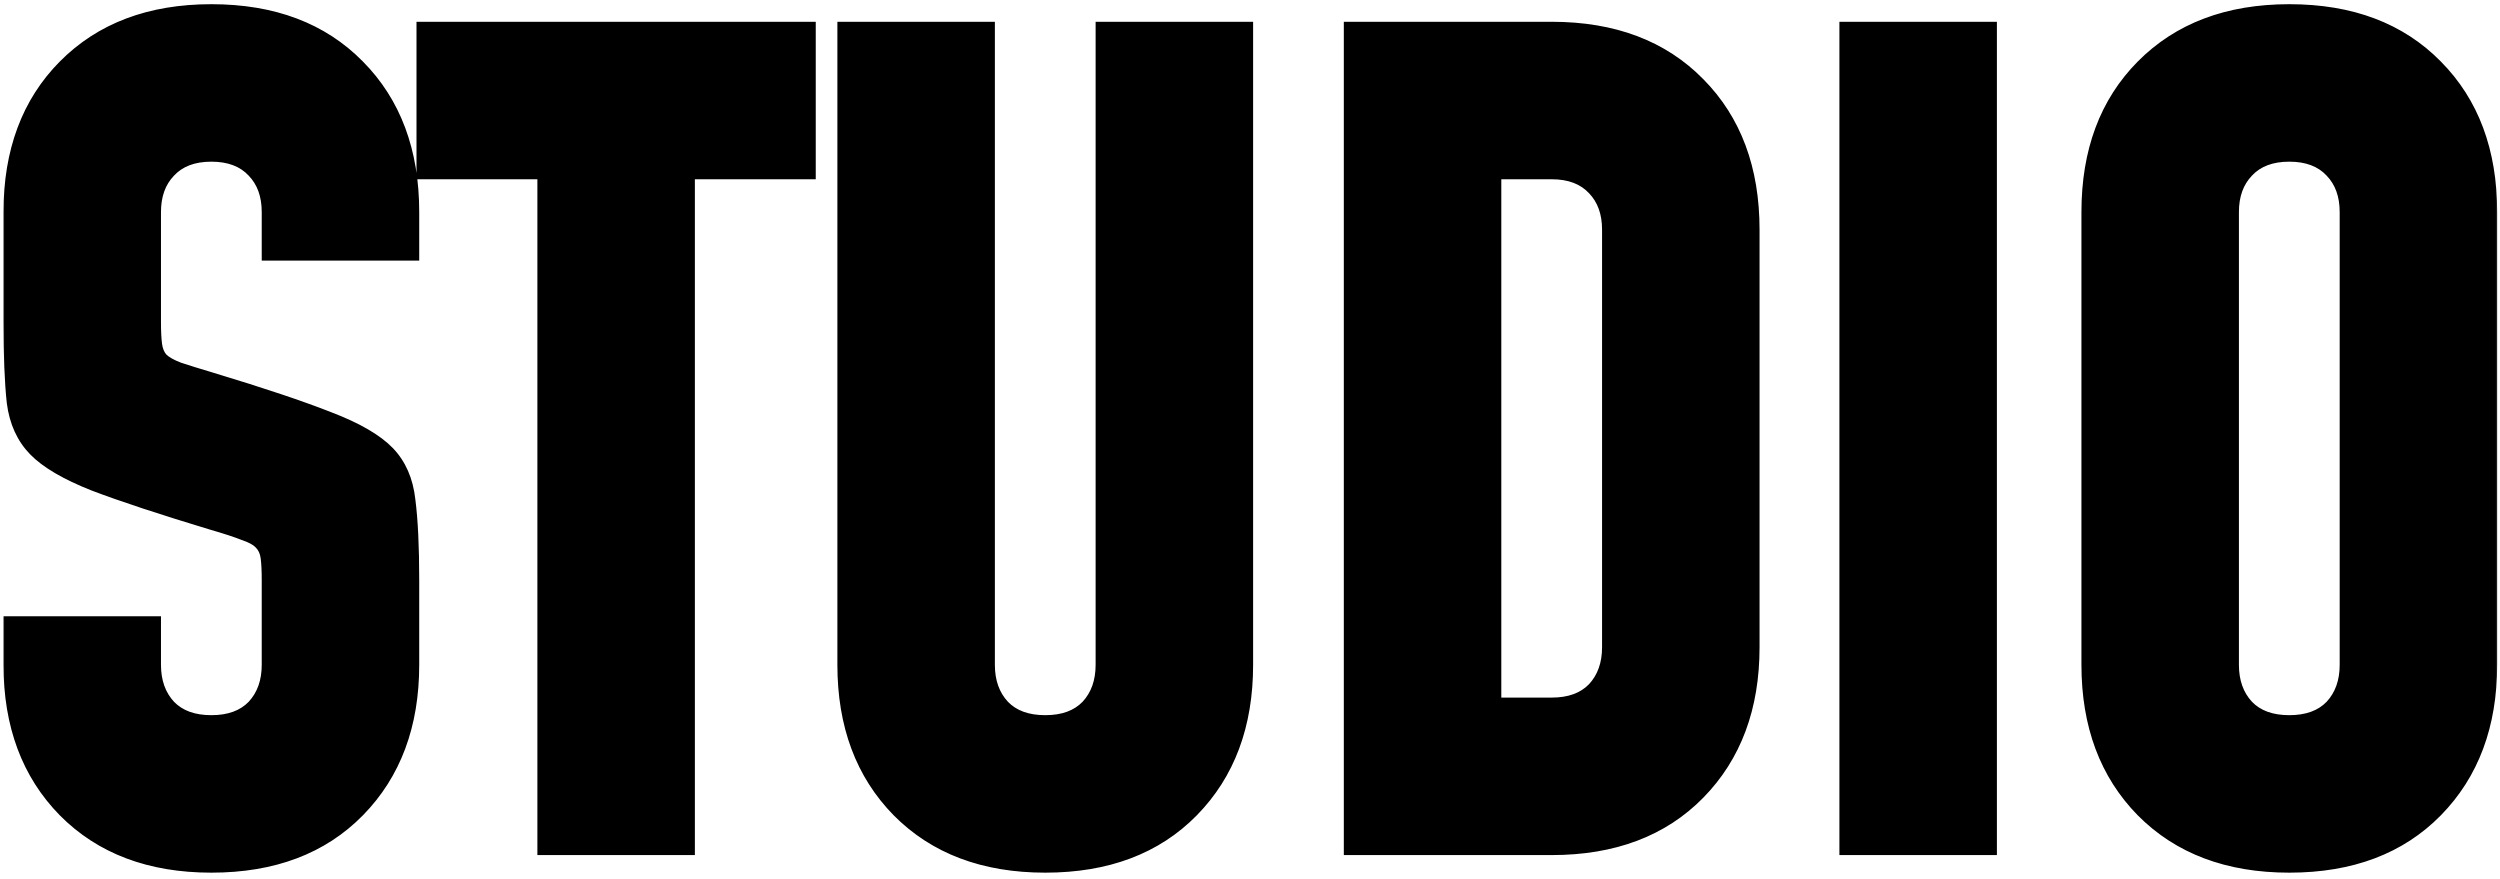 <?xml version="1.0" encoding="UTF-8"?> <svg xmlns="http://www.w3.org/2000/svg" width="273" height="96" viewBox="0 0 273 96" fill="none"><mask id="path-1-outside-1_2748_217" maskUnits="userSpaceOnUse" x="0" y="-0.124" width="273" height="96" fill="black"><rect fill="white" y="-0.124" width="273" height="96"></rect><path d="M23.08 94.796C16.32 94.796 10.92 92.757 6.88 88.677C2.88 84.597 0.88 79.237 0.88 72.597V67.796H17.08V72.597C17.08 74.397 17.6 75.856 18.64 76.977C19.68 78.056 21.16 78.597 23.08 78.597C25 78.597 26.48 78.056 27.52 76.977C28.56 75.856 29.08 74.397 29.08 72.597V63.356C29.08 62.316 29.04 61.496 28.96 60.897C28.88 60.297 28.66 59.816 28.3 59.456C27.98 59.096 27.4 58.776 26.56 58.496C25.76 58.176 24.6 57.797 23.08 57.356C17.52 55.676 13.22 54.257 10.18 53.096C7.14 51.897 4.96 50.617 3.64 49.257C2.32 47.897 1.52 46.136 1.24 43.977C1 41.776 0.88 38.837 0.88 35.157V23.157C0.88 16.477 2.88 11.117 6.88 7.076C10.92 2.996 16.32 0.956 23.08 0.956C29.88 0.956 35.28 2.996 39.28 7.076C43.28 11.117 45.28 16.477 45.28 23.157V27.956H29.08V23.157C29.08 21.357 28.56 19.916 27.52 18.837C26.48 17.716 25 17.157 23.08 17.157C21.16 17.157 19.68 17.716 18.64 18.837C17.6 19.916 17.08 21.357 17.08 23.157V35.157C17.08 36.197 17.12 37.017 17.2 37.617C17.28 38.217 17.48 38.697 17.8 39.056C18.16 39.416 18.76 39.757 19.6 40.077C20.44 40.356 21.6 40.717 23.08 41.157C28.64 42.837 32.94 44.276 35.98 45.477C39.02 46.636 41.2 47.897 42.52 49.257C43.84 50.617 44.62 52.397 44.86 54.596C45.14 56.757 45.28 59.676 45.28 63.356V72.597C45.28 79.237 43.28 84.597 39.28 88.677C35.28 92.757 29.88 94.796 23.08 94.796ZM59.181 92.876V19.076H45.981V2.876H88.581V19.076H75.381V92.876H59.181ZM136.341 2.876V72.597C136.341 79.237 134.341 84.597 130.341 88.677C126.341 92.757 120.941 94.796 114.141 94.796C107.381 94.796 101.981 92.757 97.941 88.677C93.941 84.597 91.941 79.237 91.941 72.597V2.876H108.141V72.597C108.141 74.397 108.661 75.856 109.701 76.977C110.741 78.056 112.221 78.597 114.141 78.597C116.061 78.597 117.541 78.056 118.581 76.977C119.621 75.856 120.141 74.397 120.141 72.597V2.876H136.341ZM147.244 92.876V2.876H169.444C176.244 2.876 181.644 4.916 185.644 8.996C189.644 13.037 191.644 18.396 191.644 25.076V70.677C191.644 77.317 189.644 82.677 185.644 86.757C181.644 90.837 176.244 92.876 169.444 92.876H147.244ZM163.444 76.677H169.444C171.364 76.677 172.844 76.136 173.884 75.056C174.924 73.936 175.444 72.477 175.444 70.677V25.076C175.444 23.276 174.924 21.837 173.884 20.756C172.844 19.637 171.364 19.076 169.444 19.076H163.444V76.677ZM217.562 92.876H201.362V2.876H217.562V92.876ZM249.992 94.796C243.232 94.796 237.832 92.757 233.792 88.677C229.792 84.597 227.792 79.237 227.792 72.597V23.157C227.792 16.477 229.792 11.117 233.792 7.076C237.832 2.996 243.232 0.956 249.992 0.956C256.792 0.956 262.192 2.996 266.192 7.076C270.192 11.117 272.192 16.477 272.192 23.157V72.597C272.192 79.237 270.192 84.597 266.192 88.677C262.192 92.757 256.792 94.796 249.992 94.796ZM249.992 78.597C251.912 78.597 253.392 78.056 254.432 76.977C255.472 75.856 255.992 74.397 255.992 72.597V23.157C255.992 21.357 255.472 19.916 254.432 18.837C253.392 17.716 251.912 17.157 249.992 17.157C248.072 17.157 246.592 17.716 245.552 18.837C244.512 19.916 243.992 21.357 243.992 23.157V72.597C243.992 74.397 244.512 75.856 245.552 76.977C246.592 78.056 248.072 78.597 249.992 78.597Z"></path></mask><path d="M23.08 94.796C16.32 94.796 10.92 92.757 6.88 88.677C2.88 84.597 0.88 79.237 0.88 72.597V67.796H17.08V72.597C17.08 74.397 17.6 75.856 18.64 76.977C19.68 78.056 21.16 78.597 23.08 78.597C25 78.597 26.48 78.056 27.52 76.977C28.56 75.856 29.08 74.397 29.08 72.597V63.356C29.08 62.316 29.04 61.496 28.96 60.897C28.88 60.297 28.66 59.816 28.3 59.456C27.98 59.096 27.4 58.776 26.56 58.496C25.76 58.176 24.6 57.797 23.08 57.356C17.52 55.676 13.22 54.257 10.18 53.096C7.14 51.897 4.96 50.617 3.64 49.257C2.32 47.897 1.52 46.136 1.24 43.977C1 41.776 0.88 38.837 0.88 35.157V23.157C0.88 16.477 2.88 11.117 6.88 7.076C10.92 2.996 16.32 0.956 23.08 0.956C29.88 0.956 35.28 2.996 39.28 7.076C43.28 11.117 45.28 16.477 45.28 23.157V27.956H29.08V23.157C29.08 21.357 28.56 19.916 27.52 18.837C26.48 17.716 25 17.157 23.08 17.157C21.16 17.157 19.68 17.716 18.64 18.837C17.6 19.916 17.08 21.357 17.08 23.157V35.157C17.08 36.197 17.12 37.017 17.2 37.617C17.28 38.217 17.48 38.697 17.8 39.056C18.16 39.416 18.76 39.757 19.6 40.077C20.44 40.356 21.6 40.717 23.08 41.157C28.64 42.837 32.94 44.276 35.98 45.477C39.02 46.636 41.2 47.897 42.52 49.257C43.84 50.617 44.62 52.397 44.86 54.596C45.14 56.757 45.28 59.676 45.28 63.356V72.597C45.28 79.237 43.28 84.597 39.28 88.677C35.28 92.757 29.88 94.796 23.08 94.796ZM59.181 92.876V19.076H45.981V2.876H88.581V19.076H75.381V92.876H59.181ZM136.341 2.876V72.597C136.341 79.237 134.341 84.597 130.341 88.677C126.341 92.757 120.941 94.796 114.141 94.796C107.381 94.796 101.981 92.757 97.941 88.677C93.941 84.597 91.941 79.237 91.941 72.597V2.876H108.141V72.597C108.141 74.397 108.661 75.856 109.701 76.977C110.741 78.056 112.221 78.597 114.141 78.597C116.061 78.597 117.541 78.056 118.581 76.977C119.621 75.856 120.141 74.397 120.141 72.597V2.876H136.341ZM147.244 92.876V2.876H169.444C176.244 2.876 181.644 4.916 185.644 8.996C189.644 13.037 191.644 18.396 191.644 25.076V70.677C191.644 77.317 189.644 82.677 185.644 86.757C181.644 90.837 176.244 92.876 169.444 92.876H147.244ZM163.444 76.677H169.444C171.364 76.677 172.844 76.136 173.884 75.056C174.924 73.936 175.444 72.477 175.444 70.677V25.076C175.444 23.276 174.924 21.837 173.884 20.756C172.844 19.637 171.364 19.076 169.444 19.076H163.444V76.677ZM217.562 92.876H201.362V2.876H217.562V92.876ZM249.992 94.796C243.232 94.796 237.832 92.757 233.792 88.677C229.792 84.597 227.792 79.237 227.792 72.597V23.157C227.792 16.477 229.792 11.117 233.792 7.076C237.832 2.996 243.232 0.956 249.992 0.956C256.792 0.956 262.192 2.996 266.192 7.076C270.192 11.117 272.192 16.477 272.192 23.157V72.597C272.192 79.237 270.192 84.597 266.192 88.677C262.192 92.757 256.792 94.796 249.992 94.796ZM249.992 78.597C251.912 78.597 253.392 78.056 254.432 76.977C255.472 75.856 255.992 74.397 255.992 72.597V23.157C255.992 21.357 255.472 19.916 254.432 18.837C253.392 17.716 251.912 17.157 249.992 17.157C248.072 17.157 246.592 17.716 245.552 18.837C244.512 19.916 243.992 21.357 243.992 23.157V72.597C243.992 74.397 244.512 75.856 245.552 76.977C246.592 78.056 248.072 78.597 249.992 78.597Z" fill="black"></path><path d="M6.88 88.677L6.524 89.026L6.525 89.028L6.88 88.677ZM0.88 67.796V67.297H0.381V67.796H0.88ZM17.08 67.796H17.579V67.297H17.08V67.796ZM18.64 76.977L18.274 77.316L18.281 77.323L18.64 76.977ZM27.52 76.977L27.88 77.323L27.886 77.316L27.52 76.977ZM28.96 60.897L29.455 60.831L28.96 60.897ZM28.3 59.456L27.927 59.788L27.937 59.799L27.947 59.809L28.3 59.456ZM26.56 58.496L26.375 58.96L26.388 58.965L26.402 58.97L26.56 58.496ZM23.08 57.356L22.936 57.834L22.941 57.836L23.08 57.356ZM10.18 53.096L9.997 53.561L10.002 53.563L10.18 53.096ZM3.64 49.257L3.998 48.909V48.909L3.64 49.257ZM1.24 43.977L0.744 44.031L0.745 44.041L1.24 43.977ZM6.88 7.076L6.525 6.725L6.525 6.725L6.88 7.076ZM39.28 7.076L38.924 7.426L38.925 7.428L39.28 7.076ZM45.28 27.956V28.455H45.779V27.956H45.28ZM29.08 27.956H28.581V28.455H29.08V27.956ZM27.52 18.837L27.154 19.176L27.161 19.183L27.52 18.837ZM18.64 18.837L19 19.183L19.006 19.176L18.64 18.837ZM17.2 37.617L16.705 37.682L17.2 37.617ZM17.8 39.056L17.427 39.388L17.437 39.399L17.447 39.409L17.8 39.056ZM19.6 40.077L19.422 40.543L19.432 40.547L19.442 40.55L19.6 40.077ZM23.08 41.157L23.224 40.679L23.222 40.678L23.08 41.157ZM35.98 45.477L35.797 45.941L35.802 45.943L35.98 45.477ZM42.52 49.257L42.878 48.909L42.878 48.909L42.52 49.257ZM44.86 54.596L44.364 54.651L44.365 54.661L44.86 54.596ZM39.28 88.677L39.636 89.026L39.28 88.677ZM23.08 94.297C16.428 94.297 11.164 92.294 7.235 88.325L6.525 89.028C10.676 93.219 16.212 95.295 23.08 95.295V94.297ZM7.236 88.327C3.343 84.356 1.379 79.129 1.379 72.597H0.381C0.381 79.344 2.417 84.837 6.524 89.026L7.236 88.327ZM1.379 72.597V67.796H0.381V72.597H1.379ZM0.88 68.295H17.08V67.297H0.88V68.295ZM16.581 67.796V72.597H17.579V67.796H16.581ZM16.581 72.597C16.581 74.499 17.134 76.088 18.274 77.316L19.006 76.637C18.066 75.625 17.579 74.294 17.579 72.597H16.581ZM18.281 77.323C19.439 78.526 21.064 79.095 23.08 79.095V78.097C21.256 78.097 19.921 77.587 18.999 76.63L18.281 77.323ZM23.08 79.095C25.096 79.095 26.721 78.526 27.879 77.323L27.161 76.63C26.239 77.587 24.904 78.097 23.08 78.097V79.095ZM27.886 77.316C29.026 76.088 29.579 74.499 29.579 72.597H28.581C28.581 74.294 28.094 75.625 27.154 76.637L27.886 77.316ZM29.579 72.597V63.356H28.581V72.597H29.579ZM29.579 63.356C29.579 62.308 29.539 61.462 29.455 60.831L28.465 60.962C28.541 61.531 28.581 62.325 28.581 63.356H29.579ZM29.455 60.831C29.363 60.143 29.104 59.555 28.653 59.104L27.947 59.809C28.216 60.078 28.397 60.45 28.465 60.962L29.455 60.831ZM28.673 59.125C28.264 58.665 27.582 58.311 26.718 58.023L26.402 58.97C27.218 59.242 27.696 59.528 27.927 59.788L28.673 59.125ZM26.745 58.033C25.922 57.704 24.744 57.319 23.219 56.877L22.941 57.836C24.456 58.274 25.598 58.649 26.375 58.96L26.745 58.033ZM23.224 56.879C17.668 55.2 13.382 53.784 10.358 52.63L10.002 53.563C13.059 54.729 17.372 56.153 22.936 57.834L23.224 56.879ZM10.363 52.632C7.348 51.442 5.245 50.194 3.998 48.909L3.282 49.604C4.675 51.039 6.932 52.351 9.997 53.56L10.363 52.632ZM3.998 48.909C2.764 47.637 2.003 45.982 1.735 43.912L0.745 44.041C1.037 46.291 1.876 48.156 3.282 49.604L3.998 48.909ZM1.736 43.922C1.499 41.748 1.379 38.828 1.379 35.157H0.381C0.381 38.844 0.501 41.805 0.744 44.031L1.736 43.922ZM1.379 35.157V23.157H0.381V35.157H1.379ZM1.379 23.157C1.379 16.583 3.343 11.358 7.235 7.428L6.525 6.725C2.417 10.875 0.381 16.37 0.381 23.157H1.379ZM7.235 7.428C11.164 3.459 16.428 1.455 23.08 1.455V0.458C16.212 0.458 10.676 2.534 6.525 6.725L7.235 7.428ZM23.08 1.455C29.773 1.455 35.035 3.459 38.924 7.426L39.636 6.727C35.525 2.534 29.987 0.458 23.08 0.458V1.455ZM38.925 7.428C42.817 11.358 44.781 16.583 44.781 23.157H45.779C45.779 16.37 43.743 10.875 39.635 6.725L38.925 7.428ZM44.781 23.157V27.956H45.779V23.157H44.781ZM45.28 27.457H29.08V28.455H45.28V27.457ZM29.579 27.956V23.157H28.581V27.956H29.579ZM29.579 23.157C29.579 21.255 29.026 19.681 27.879 18.49L27.161 19.183C28.094 20.151 28.581 21.458 28.581 23.157H29.579ZM27.886 18.497C26.728 17.25 25.101 16.657 23.08 16.657V17.655C24.899 17.655 26.232 18.182 27.154 19.176L27.886 18.497ZM23.08 16.657C21.059 16.657 19.432 17.25 18.274 18.497L19.006 19.176C19.928 18.182 21.261 17.655 23.08 17.655V16.657ZM18.281 18.49C17.134 19.681 16.581 21.255 16.581 23.157H17.579C17.579 21.458 18.066 20.151 18.999 19.183L18.281 18.49ZM16.581 23.157V35.157H17.579V23.157H16.581ZM16.581 35.157C16.581 36.205 16.621 37.05 16.705 37.682L17.695 37.55C17.619 36.982 17.579 36.188 17.579 35.157H16.581ZM16.705 37.682C16.795 38.356 17.026 38.937 17.427 39.388L18.173 38.725C17.934 38.456 17.765 38.077 17.695 37.55L16.705 37.682ZM17.447 39.409C17.881 39.843 18.559 40.214 19.422 40.543L19.778 39.61C18.961 39.299 18.439 38.989 18.153 38.704L17.447 39.409ZM19.442 40.55C20.29 40.832 21.456 41.194 22.938 41.635L23.222 40.678C21.744 40.239 20.59 39.881 19.758 39.603L19.442 40.55ZM22.936 41.634C28.491 43.313 32.776 44.748 35.797 45.941L36.163 45.012C33.104 43.805 28.789 42.36 23.224 40.679L22.936 41.634ZM35.802 45.943C38.816 47.093 40.917 48.321 42.162 49.604L42.878 48.909C41.483 47.472 39.224 46.18 36.158 45.01L35.802 45.943ZM42.162 49.604C43.392 50.871 44.134 52.542 44.364 54.651L45.356 54.542C45.106 52.251 44.288 50.362 42.878 48.909L42.162 49.604ZM44.365 54.661C44.641 56.79 44.781 59.685 44.781 63.356H45.779C45.779 59.667 45.639 56.723 45.355 54.532L44.365 54.661ZM44.781 63.356V72.597H45.779V63.356H44.781ZM44.781 72.597C44.781 79.129 42.818 84.356 38.924 88.327L39.636 89.026C43.742 84.837 45.779 79.344 45.779 72.597H44.781ZM38.924 88.327C35.035 92.293 29.773 94.297 23.08 94.297V95.295C29.987 95.295 35.525 93.219 39.636 89.026L38.924 88.327ZM59.181 92.876H58.682V93.375H59.181V92.876ZM59.181 19.076H59.68V18.578H59.181V19.076ZM45.981 19.076H45.482V19.575H45.981V19.076ZM45.981 2.876V2.378H45.482V2.876H45.981ZM88.581 2.876H89.08V2.378H88.581V2.876ZM88.581 19.076V19.575H89.08V19.076H88.581ZM75.381 19.076V18.578H74.882V19.076H75.381ZM75.381 92.876V93.375H75.88V92.876H75.381ZM59.68 92.876V19.076H58.682V92.876H59.68ZM59.181 18.578H45.981V19.575H59.181V18.578ZM46.48 19.076V2.876H45.482V19.076H46.48ZM45.981 3.375H88.581V2.378H45.981V3.375ZM88.082 2.876V19.076H89.08V2.876H88.082ZM88.581 18.578H75.381V19.575H88.581V18.578ZM74.882 19.076V92.876H75.88V19.076H74.882ZM75.381 92.377H59.181V93.375H75.381V92.377ZM136.341 2.876H136.84V2.378H136.341V2.876ZM130.341 88.677L129.985 88.327L130.341 88.677ZM97.941 88.677L97.585 89.026L97.587 89.028L97.941 88.677ZM91.941 2.876V2.378H91.442V2.876H91.941ZM108.141 2.876H108.64V2.378H108.141V2.876ZM109.701 76.977L109.336 77.316L109.342 77.323L109.701 76.977ZM118.581 76.977L118.941 77.323L118.947 77.316L118.581 76.977ZM120.141 2.876V2.378H119.642V2.876H120.141ZM135.842 2.876V72.597H136.84V2.876H135.842ZM135.842 72.597C135.842 79.129 133.879 84.356 129.985 88.327L130.698 89.026C134.804 84.837 136.84 79.344 136.84 72.597H135.842ZM129.985 88.327C126.096 92.293 120.835 94.297 114.141 94.297V95.295C121.048 95.295 126.586 93.219 130.698 89.026L129.985 88.327ZM114.141 94.297C107.489 94.297 102.226 92.294 98.296 88.325L97.587 89.028C101.737 93.219 107.274 95.295 114.141 95.295V94.297ZM98.297 88.327C94.404 84.356 92.44 79.129 92.44 72.597H91.442C91.442 79.344 93.479 84.837 97.585 89.026L98.297 88.327ZM92.44 72.597V2.876H91.442V72.597H92.44ZM91.941 3.375H108.141V2.378H91.941V3.375ZM107.642 2.876V72.597H108.64V2.876H107.642ZM107.642 72.597C107.642 74.499 108.195 76.088 109.336 77.316L110.067 76.637C109.127 75.625 108.64 74.294 108.64 72.597H107.642ZM109.342 77.323C110.501 78.526 112.126 79.095 114.141 79.095V78.097C112.317 78.097 110.982 77.587 110.061 76.63L109.342 77.323ZM114.141 79.095C116.157 79.095 117.782 78.526 118.941 77.323L118.222 76.63C117.301 77.587 115.966 78.097 114.141 78.097V79.095ZM118.947 77.316C120.088 76.088 120.64 74.499 120.64 72.597H119.642C119.642 74.294 119.155 75.625 118.216 76.637L118.947 77.316ZM120.64 72.597V2.876H119.642V72.597H120.64ZM120.141 3.375H136.341V2.378H120.141V3.375ZM147.244 92.876H146.745V93.375H147.244V92.876ZM147.244 2.876V2.378H146.745V2.876H147.244ZM185.644 8.996L185.288 9.346L185.29 9.348L185.644 8.996ZM185.644 86.757L185.288 86.407V86.407L185.644 86.757ZM163.444 76.677H162.945V77.175H163.444V76.677ZM173.884 75.056L174.244 75.403L174.25 75.396L173.884 75.056ZM173.884 20.756L173.519 21.096L173.525 21.102L173.884 20.756ZM163.444 19.076V18.578H162.945V19.076H163.444ZM147.743 92.876V2.876H146.745V92.876H147.743ZM147.244 3.375H169.444V2.378H147.244V3.375ZM169.444 3.375C176.138 3.375 181.4 5.379 185.288 9.346L186.001 8.647C181.889 4.454 176.351 2.378 169.444 2.378V3.375ZM185.29 9.348C189.181 13.278 191.145 18.503 191.145 25.076H192.143C192.143 18.29 190.107 12.795 185.999 8.645L185.29 9.348ZM191.145 25.076V70.677H192.143V25.076H191.145ZM191.145 70.677C191.145 77.209 189.182 82.436 185.288 86.407L186.001 87.106C190.107 82.917 192.143 77.424 192.143 70.677H191.145ZM185.288 86.407C181.4 90.374 176.138 92.377 169.444 92.377V93.375C176.351 93.375 181.889 91.299 186.001 87.106L185.288 86.407ZM169.444 92.377H147.244V93.375H169.444V92.377ZM163.444 77.175H169.444V76.177H163.444V77.175ZM169.444 77.175C171.46 77.175 173.085 76.606 174.244 75.403L173.525 74.71C172.604 75.667 171.269 76.177 169.444 76.177V77.175ZM174.25 75.396C175.391 74.168 175.943 72.579 175.943 70.677H174.945C174.945 72.374 174.458 73.705 173.519 74.717L174.25 75.396ZM175.943 70.677V25.076H174.945V70.677H175.943ZM175.943 25.076C175.943 23.175 175.391 21.602 174.244 20.41L173.525 21.102C174.458 22.072 174.945 23.378 174.945 25.076H175.943ZM174.25 20.417C173.093 19.171 171.465 18.578 169.444 18.578V19.575C171.264 19.575 172.596 20.102 173.519 21.096L174.25 20.417ZM169.444 18.578H163.444V19.575H169.444V18.578ZM162.945 19.076V76.677H163.943V19.076H162.945ZM217.562 92.876V93.375H218.061V92.876H217.562ZM201.362 92.876H200.863V93.375H201.362V92.876ZM201.362 2.876V2.378H200.863V2.876H201.362ZM217.562 2.876H218.061V2.378H217.562V2.876ZM217.562 92.377H201.362V93.375H217.562V92.377ZM201.86 92.876V2.876H200.863V92.876H201.86ZM201.362 3.375H217.562V2.378H201.362V3.375ZM217.063 2.876V92.876H218.061V2.876H217.063ZM233.792 88.677L233.435 89.026L233.437 89.028L233.792 88.677ZM233.792 7.076L233.437 6.725L233.437 6.725L233.792 7.076ZM266.192 7.076L265.835 7.426L265.837 7.428L266.192 7.076ZM266.192 88.677L266.548 89.026L266.192 88.677ZM254.432 76.977L254.791 77.323L254.797 77.316L254.432 76.977ZM254.432 18.837L254.066 19.176L254.072 19.183L254.432 18.837ZM245.552 18.837L245.911 19.183L245.917 19.176L245.552 18.837ZM245.552 76.977L245.186 77.316L245.192 77.323L245.552 76.977ZM249.992 94.297C243.339 94.297 238.076 92.294 234.146 88.325L233.437 89.028C237.587 93.219 243.124 95.295 249.992 95.295V94.297ZM234.148 88.327C230.254 84.356 228.29 79.129 228.29 72.597H227.293C227.293 79.344 229.329 84.837 233.435 89.026L234.148 88.327ZM228.29 72.597V23.157H227.293V72.597H228.29ZM228.29 23.157C228.29 16.583 230.255 11.358 234.146 7.428L233.437 6.725C229.328 10.875 227.293 16.37 227.293 23.157H228.29ZM234.146 7.428C238.076 3.459 243.339 1.455 249.992 1.455V0.458C243.124 0.458 237.587 2.534 233.437 6.725L234.146 7.428ZM249.992 1.455C256.685 1.455 261.947 3.459 265.835 7.426L266.548 6.727C262.436 2.534 256.898 0.458 249.992 0.458V1.455ZM265.837 7.428C269.728 11.358 271.693 16.583 271.693 23.157H272.69C272.69 16.37 270.655 10.875 266.546 6.725L265.837 7.428ZM271.693 23.157V72.597H272.69V23.157H271.693ZM271.693 72.597C271.693 79.129 269.729 84.356 265.835 88.327L266.548 89.026C270.654 84.837 272.69 79.344 272.69 72.597H271.693ZM265.835 88.327C261.947 92.293 256.685 94.297 249.992 94.297V95.295C256.898 95.295 262.436 93.219 266.548 89.026L265.835 88.327ZM249.992 79.095C252.007 79.095 253.632 78.526 254.791 77.323L254.072 76.63C253.151 77.587 251.816 78.097 249.992 78.097V79.095ZM254.797 77.316C255.938 76.088 256.491 74.499 256.491 72.597H255.493C255.493 74.294 255.005 75.625 254.066 76.637L254.797 77.316ZM256.491 72.597V23.157H255.493V72.597H256.491ZM256.491 23.157C256.491 21.255 255.938 19.681 254.791 18.49L254.072 19.183C255.005 20.151 255.493 21.458 255.493 23.157H256.491ZM254.797 18.497C253.64 17.25 252.012 16.657 249.992 16.657V17.655C251.811 17.655 253.143 18.182 254.066 19.176L254.797 18.497ZM249.992 16.657C247.971 16.657 246.343 17.25 245.186 18.497L245.917 19.176C246.84 18.182 248.172 17.655 249.992 17.655V16.657ZM245.192 18.49C244.045 19.681 243.493 21.255 243.493 23.157H244.49C244.49 21.458 244.978 20.151 245.911 19.183L245.192 18.49ZM243.493 23.157V72.597H244.49V23.157H243.493ZM243.493 72.597C243.493 74.499 244.045 76.088 245.186 77.316L245.917 76.637C244.978 75.625 244.49 74.294 244.49 72.597H243.493ZM245.192 77.323C246.351 78.526 247.976 79.095 249.992 79.095V78.097C248.167 78.097 246.832 77.587 245.911 76.63L245.192 77.323Z" fill="black" mask="url(#path-1-outside-1_2748_217)"></path></svg> 